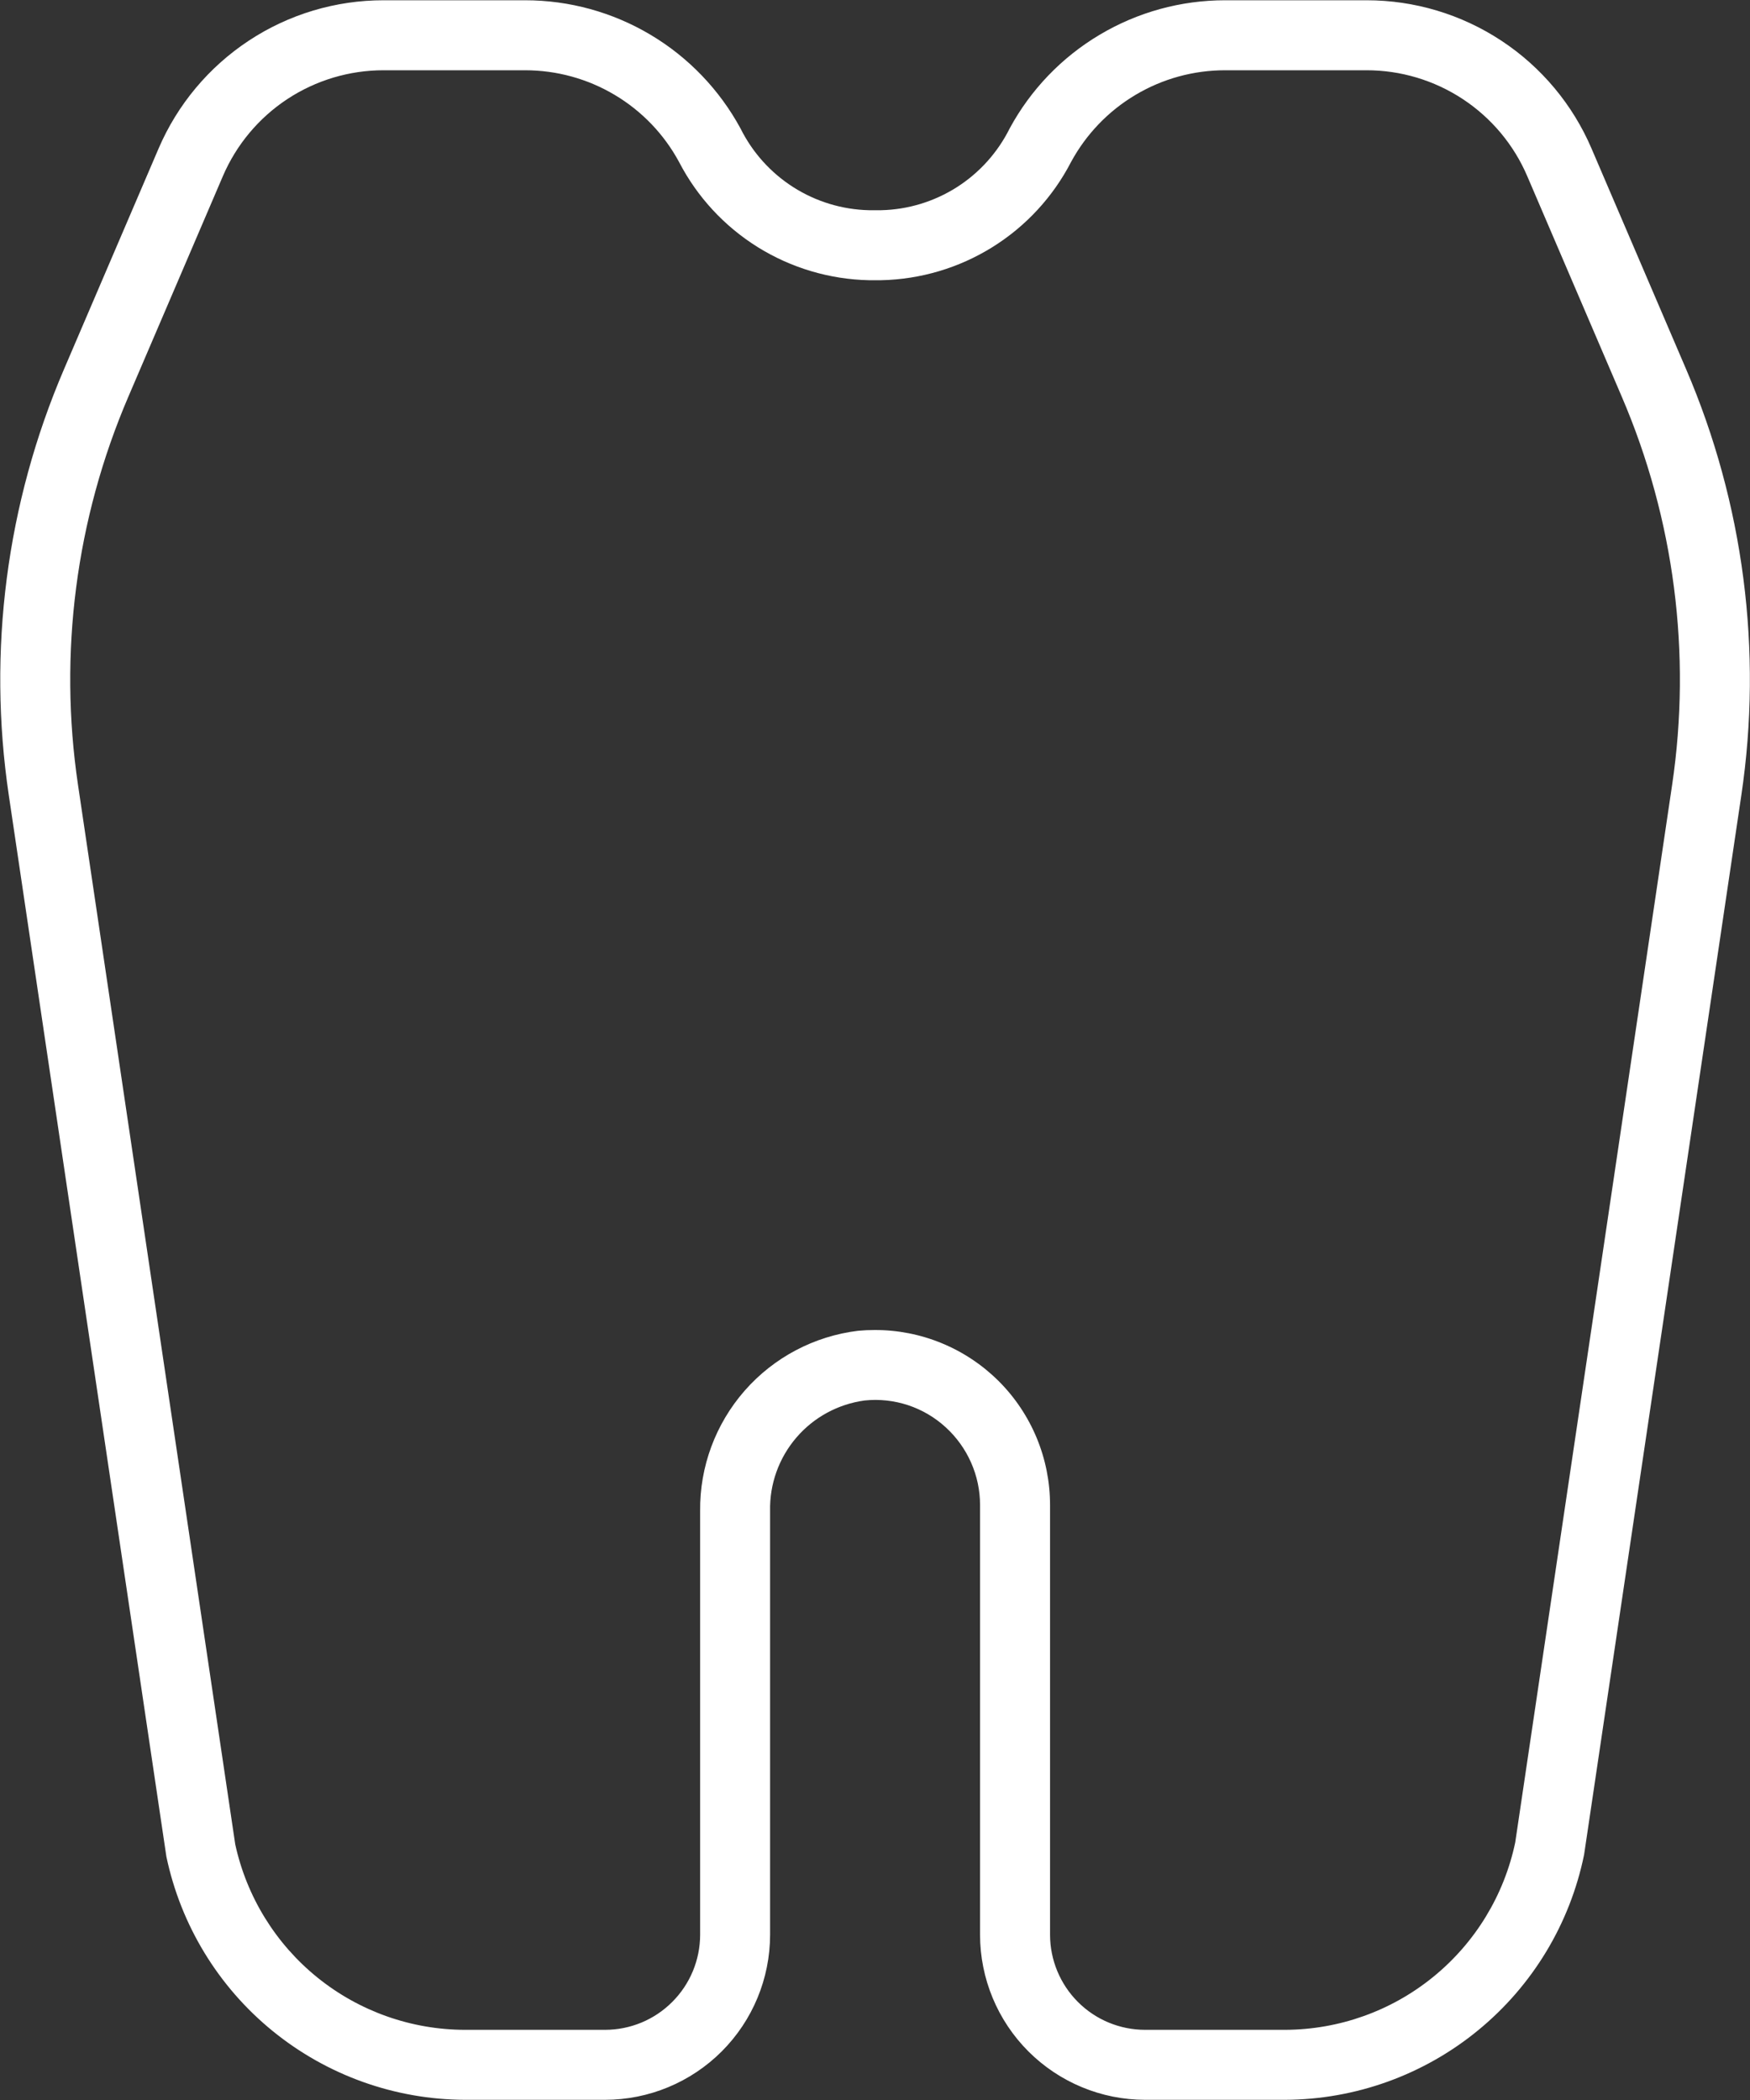 <?xml version="1.0" encoding="UTF-8"?>
<svg xmlns="http://www.w3.org/2000/svg" width="40" height="48" viewBox="0 0 40 48" fill="none">
  <rect x="0" y="0" width="40" height="48" fill="#333333" stroke="none"/>
  <path d="M29.373 47.996H26.174C25.174 47.995 24.215 47.597 23.507 46.89C22.8 46.183 22.402 45.224 22.401 44.224V34.399C22.401 34.065 22.331 33.734 22.195 33.428C22.06 33.123 21.863 32.849 21.615 32.623C21.368 32.396 21.074 32.224 20.755 32.118C20.436 32.013 20.098 31.976 19.763 32.011C19.156 32.093 18.599 32.395 18.201 32.861C17.802 33.327 17.589 33.923 17.602 34.536V44.224C17.601 45.224 17.203 46.183 16.496 46.89C15.789 47.597 14.83 47.995 13.829 47.996H10.63C9.028 47.991 7.476 47.436 6.233 46.424C4.99 45.412 4.133 44.005 3.803 42.437L0.201 18.176C-0.289 14.878 0.147 11.509 1.461 8.444L3.623 3.399C4.054 2.392 4.772 1.533 5.686 0.93C6.601 0.326 7.673 0.005 8.769 0.006H12.003C13.012 0.006 14.001 0.278 14.868 0.794C15.734 1.309 16.445 2.05 16.926 2.936C17.199 3.486 17.617 3.95 18.135 4.28C18.652 4.609 19.251 4.791 19.864 4.805H20.139C20.753 4.791 21.351 4.609 21.869 4.28C22.387 3.95 22.805 3.485 23.078 2.936C23.558 2.049 24.269 1.309 25.136 0.794C26.002 0.278 26.992 0.006 28 0.006H31.234C32.33 0.005 33.402 0.327 34.317 0.93C35.232 1.533 35.95 2.392 36.38 3.4L38.542 8.444C39.856 11.509 40.292 14.878 39.802 18.176L36.208 42.392C35.886 43.969 35.03 45.387 33.785 46.407C32.541 47.428 30.983 47.989 29.373 47.996ZM19.993 30.4C20.519 30.399 21.04 30.501 21.526 30.702C22.012 30.902 22.454 31.197 22.827 31.568C23.199 31.939 23.494 32.381 23.696 32.867C23.897 33.352 24.001 33.873 24.001 34.399V44.224C24.002 44.8 24.231 45.352 24.638 45.759C25.045 46.167 25.598 46.396 26.174 46.396H29.373C30.608 46.392 31.804 45.965 32.761 45.185C33.719 44.405 34.38 43.321 34.634 42.112L38.22 17.941C38.666 14.936 38.269 11.866 37.072 9.074L34.91 4.03C34.603 3.31 34.09 2.697 33.437 2.266C32.783 1.835 32.017 1.605 31.234 1.606H28C27.28 1.606 26.573 1.8 25.954 2.169C25.335 2.537 24.827 3.066 24.483 3.699C24.07 4.499 23.448 5.173 22.683 5.649C21.919 6.125 21.04 6.386 20.139 6.405H19.864C18.964 6.386 18.085 6.125 17.32 5.649C16.556 5.173 15.934 4.5 15.52 3.7C15.177 3.066 14.669 2.537 14.05 2.169C13.431 1.8 12.724 1.606 12.003 1.606H8.769C7.986 1.605 7.22 1.835 6.567 2.265C5.913 2.696 5.401 3.31 5.093 4.029L2.931 9.074C1.734 11.866 1.337 14.936 1.783 17.941L5.377 42.157C5.639 43.357 6.302 44.431 7.257 45.202C8.212 45.973 9.403 46.395 10.63 46.396H13.829C14.406 46.396 14.958 46.167 15.365 45.759C15.773 45.352 16.002 44.8 16.003 44.224V34.536C15.992 33.526 16.355 32.548 17.02 31.788C17.686 31.028 18.609 30.54 19.612 30.418C19.739 30.406 19.866 30.4 19.993 30.4Z" fill="white"></path>
</svg>
